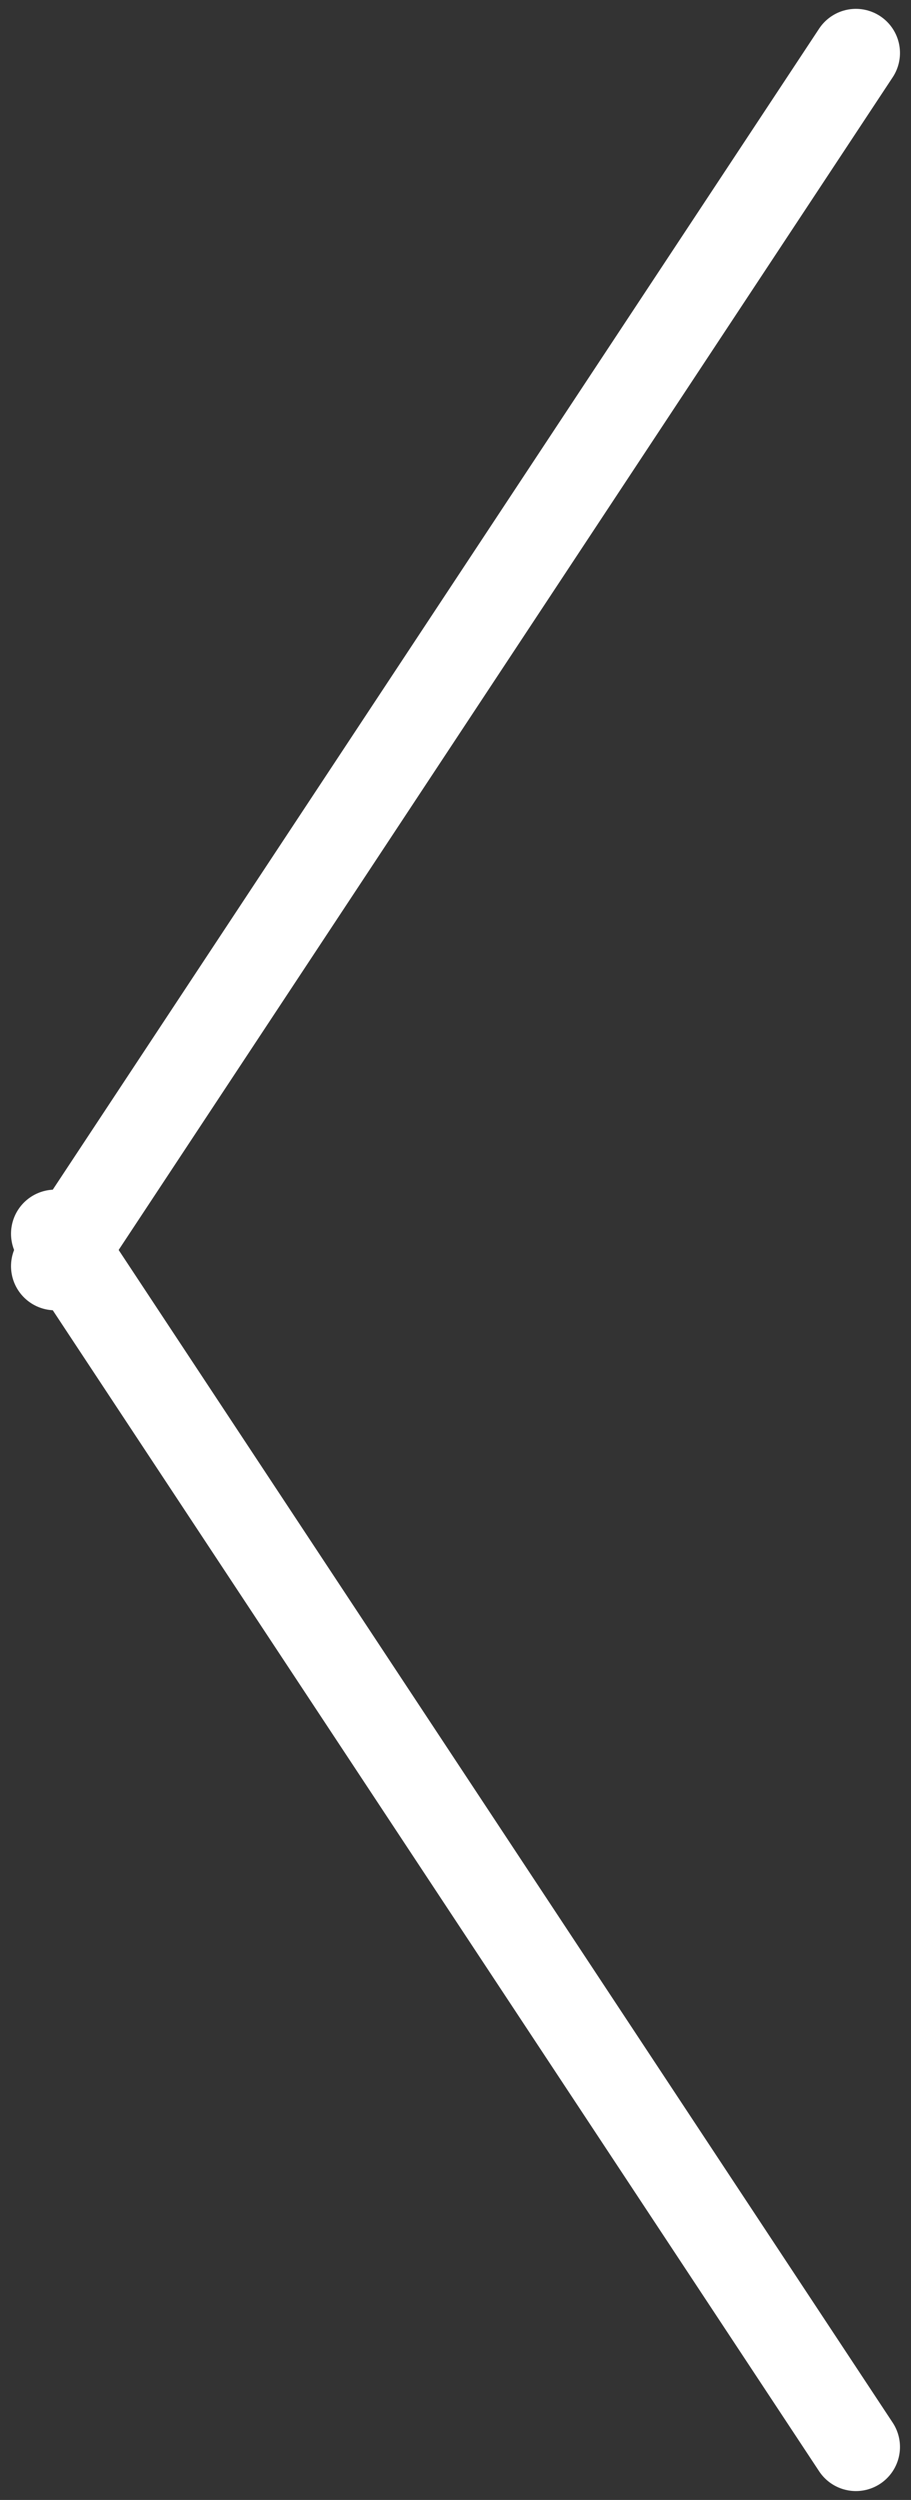 <?xml version="1.0" encoding="utf-8"?>
<!-- Generator: Adobe Illustrator 16.0.4, SVG Export Plug-In . SVG Version: 6.00 Build 0)  -->
<!DOCTYPE svg PUBLIC "-//W3C//DTD SVG 1.1//EN" "http://www.w3.org/Graphics/SVG/1.1/DTD/svg11.dtd">
<svg version="1.1" id="Livello_1" xmlns="http://www.w3.org/2000/svg" xmlns:xlink="http://www.w3.org/1999/xlink" x="0px" y="0px"
	 width="62px" height="170px" viewBox="0 0 62 170" enable-background="new 0 0 62 170" xml:space="preserve">
<rect x="0" y="0" width="62" height="170" fill="#333333" stroke="none"/>
<g>
	<defs>
		<rect id="SVGID_1_" x="0.75" y="0.603" width="60.5" height="168.795"/>
	</defs>
	<clipPath id="SVGID_2_">
		<use xlink:href="#SVGID_1_"  overflow="visible"/>
	</clipPath>
	
		<line clip-path="url(#SVGID_2_)" fill="none" stroke="#FFFFFF" stroke-width="6" stroke-linecap="round" stroke-linejoin="round" x1="58.25" y1="3.602" x2="3.75" y2="86.103"/>
	
		<line clip-path="url(#SVGID_2_)" fill="none" stroke="#FFFFFF" stroke-width="6" stroke-linecap="round" stroke-linejoin="round" x1="3.75" y1="83.897" x2="58.25" y2="166.397"/>
</g>
</svg>

